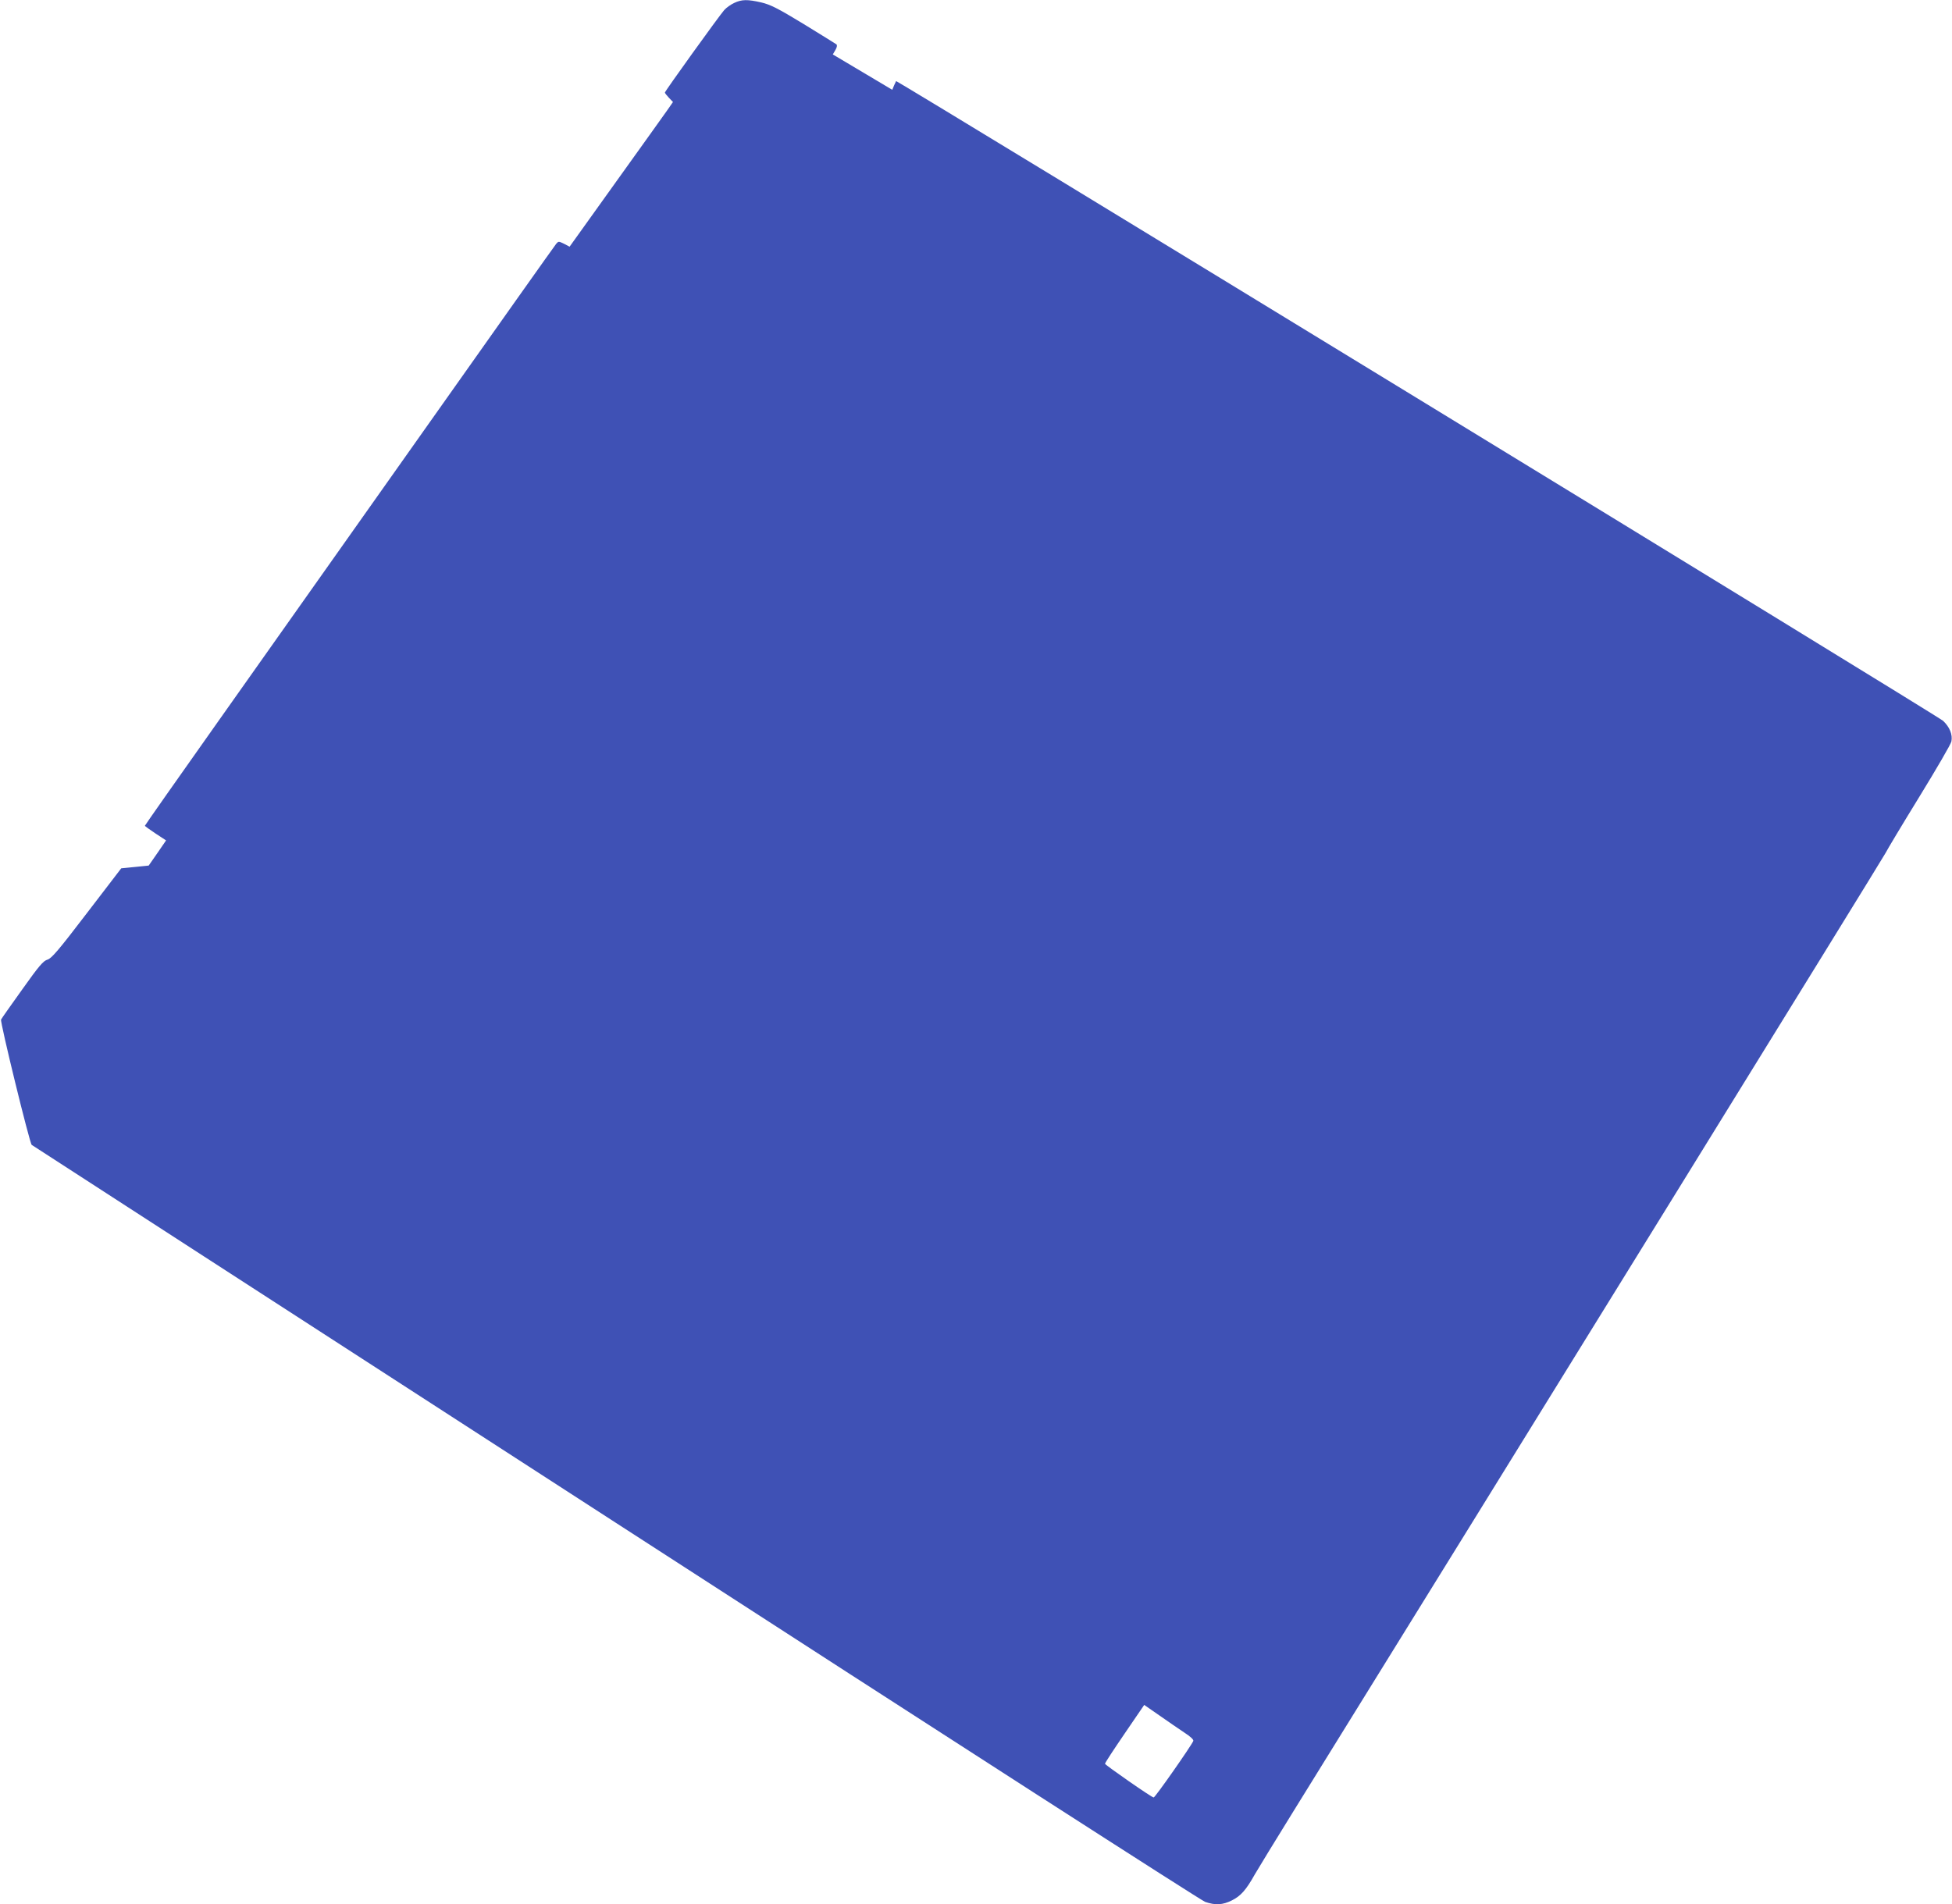 <?xml version="1.0" standalone="no"?>
<!DOCTYPE svg PUBLIC "-//W3C//DTD SVG 20010904//EN"
 "http://www.w3.org/TR/2001/REC-SVG-20010904/DTD/svg10.dtd">
<svg version="1.0" xmlns="http://www.w3.org/2000/svg"
 width="1280pt" height="1249pt" viewBox="0 0 1280 1249"
 preserveAspectRatio="xMidYMid meet">
<g transform="translate(0,1249) scale(0.1,-0.1)"
fill="#3f51b5" stroke="none">
<path d="M4815 12471 c-22 -10 -52 -31 -66 -47 -32 -36 -389 -532 -389 -541 0
-4 12 -19 27 -35 l26 -27 -34 -49 c-19 -27 -171 -240 -339 -474 l-305 -426
-36 19 c-35 17 -37 17 -51 1 -8 -9 -401 -564 -873 -1232 -472 -668 -1076
-1522 -1342 -1898 -266 -376 -483 -685 -483 -688 0 -2 31 -25 69 -50 l70 -46
-57 -83 -57 -82 -90 -9 -90 -9 -226 -295 c-187 -245 -231 -296 -258 -304 -27
-8 -55 -40 -165 -195 -73 -102 -136 -191 -139 -198 -8 -13 188 -814 201 -822
5 -4 1727 -1118 3828 -2477 2230 -1443 3839 -2478 3867 -2488 67 -23 115 -20
175 10 58 29 93 68 150 170 22 38 132 218 244 399 1394 2250 3877 6269 3892
6300 11 22 111 189 223 371 111 181 206 344 209 361 9 45 -11 94 -54 135 -32
31 -6861 4204 -6866 4196 -1 -2 -7 -15 -14 -30 l-11 -27 -195 116 -195 116 17
29 c10 17 13 31 7 37 -6 4 -103 65 -216 134 -171 104 -218 127 -277 141 -91
21 -128 20 -177 -3z m2952 -11345 c39 -25 61 -46 58 -54 -11 -29 -251 -372
-260 -371 -13 0 -317 212 -319 221 -1 5 57 93 128 197 l129 189 101 -70 c55
-39 129 -89 163 -112z"/>
</g>
</svg>

